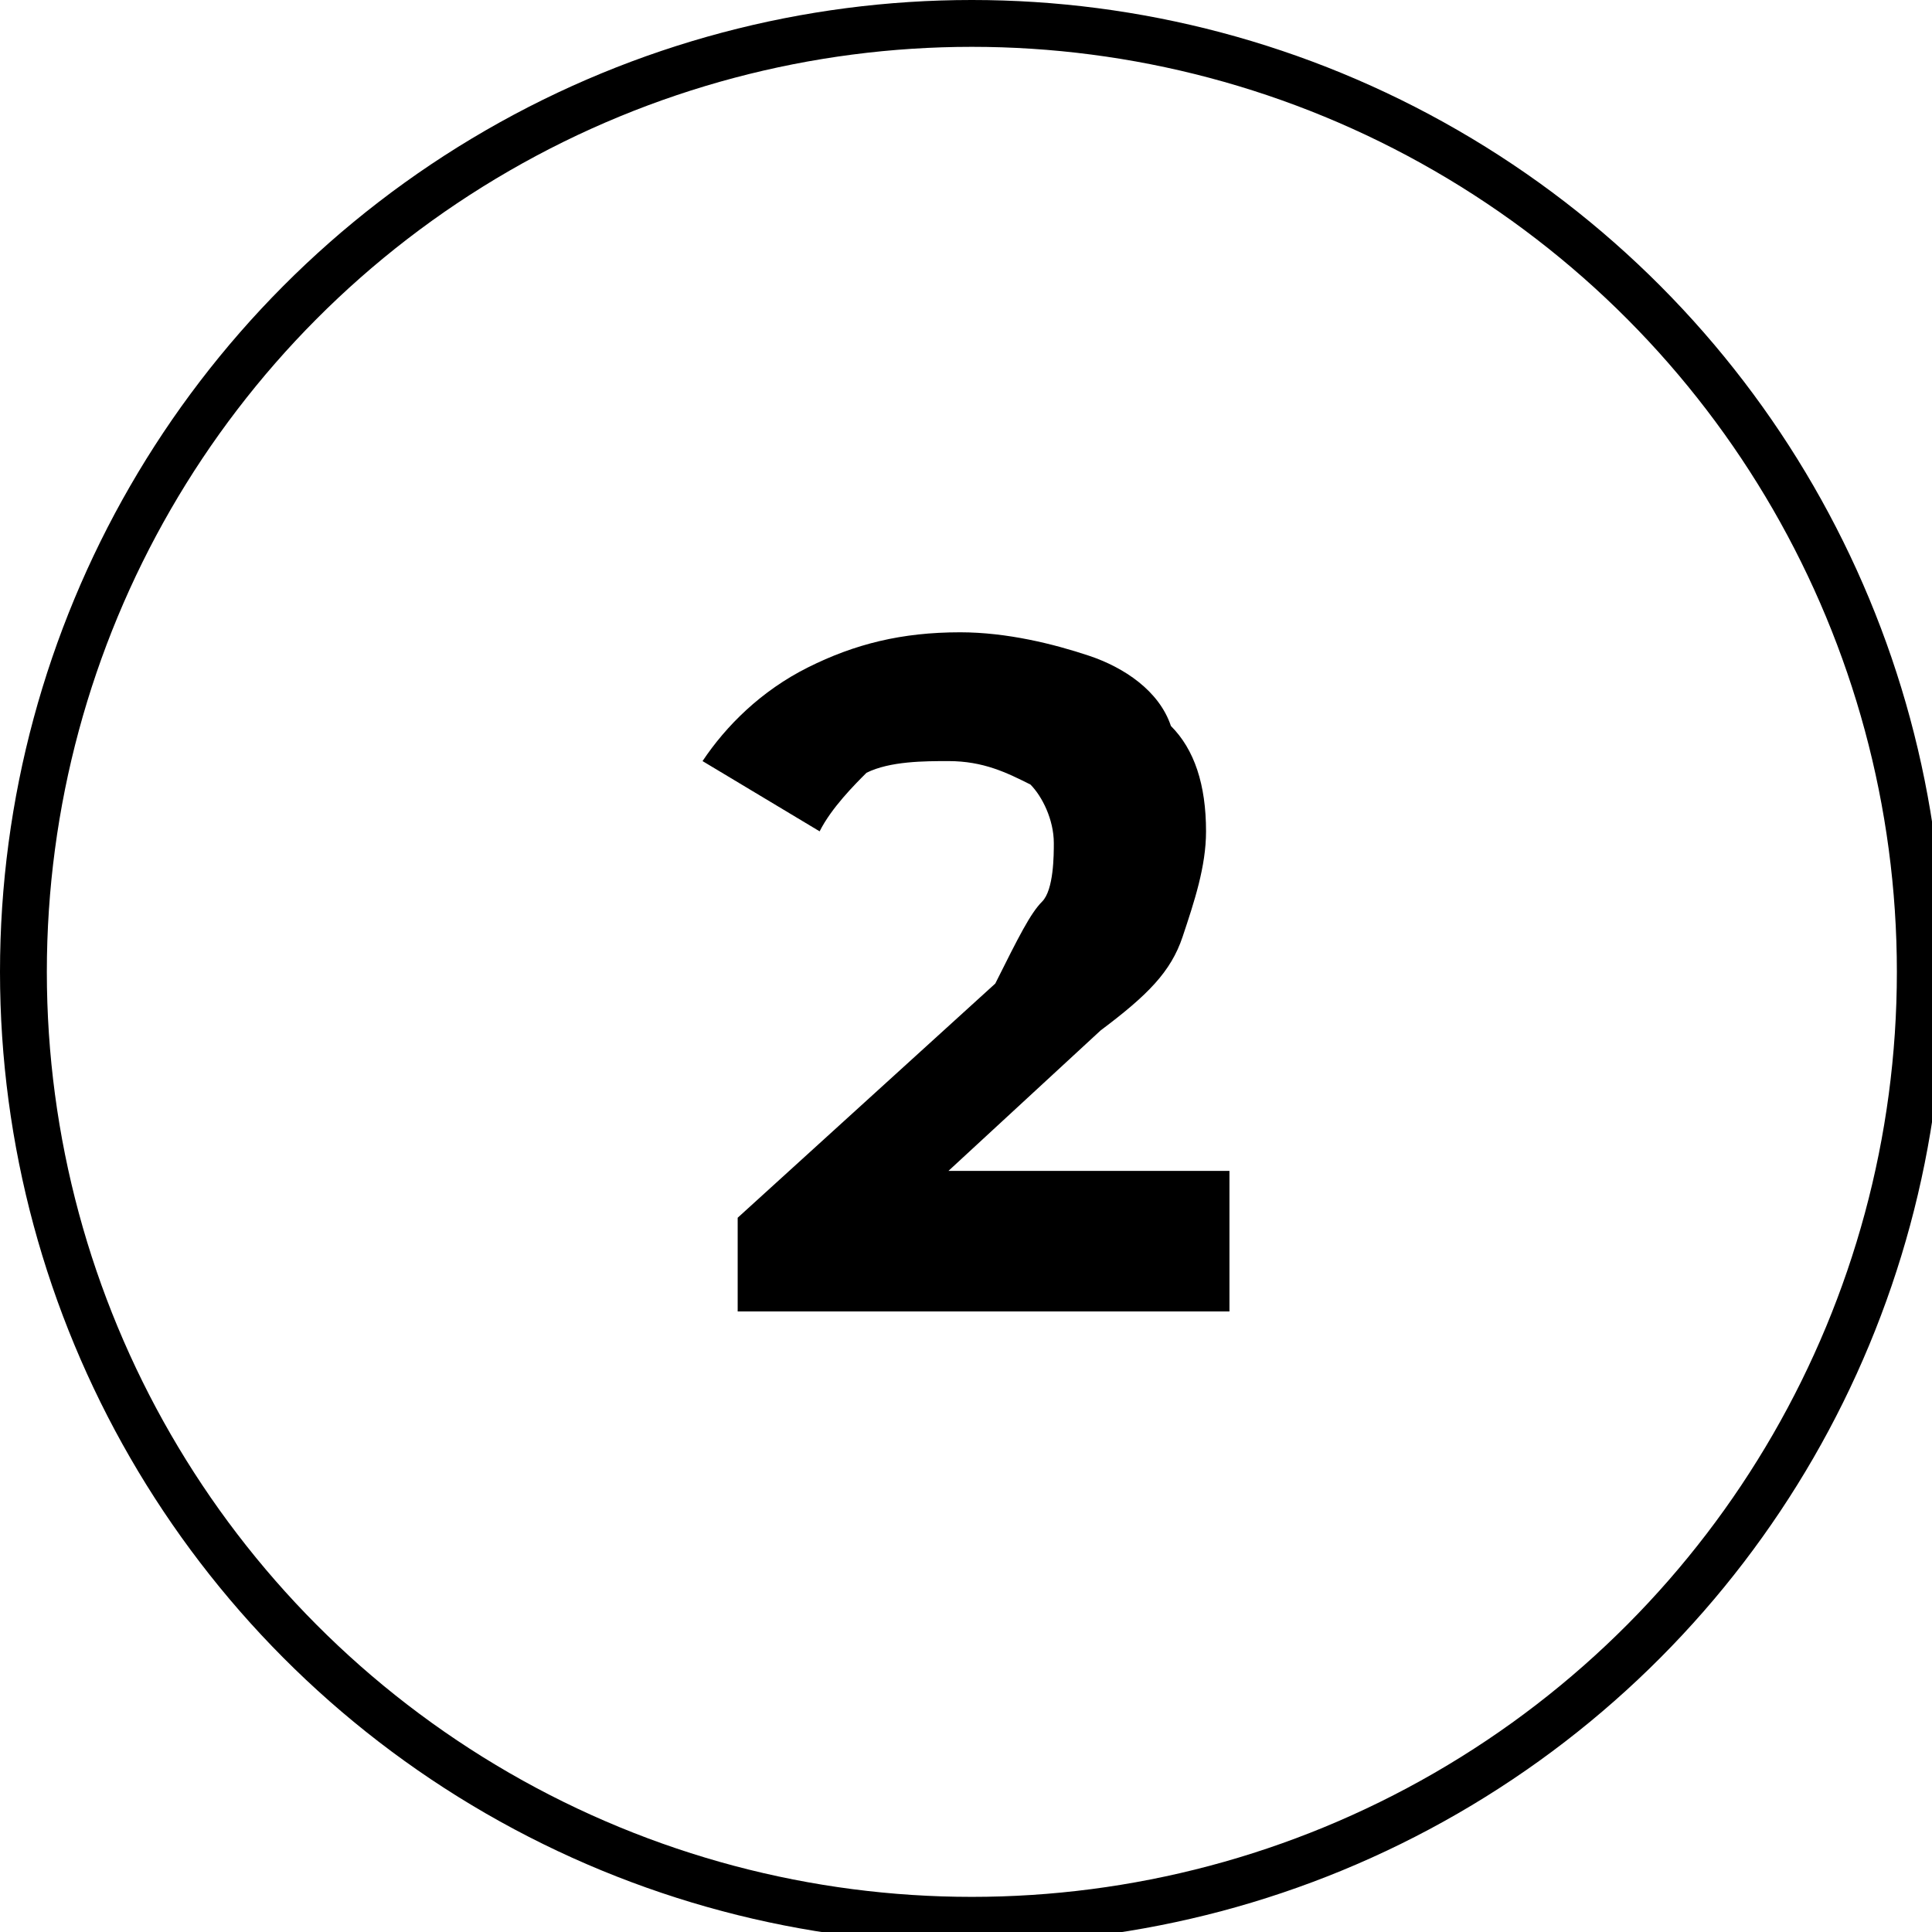 <?xml version="1.0" encoding="utf-8"?>
<!-- Generator: Adobe Illustrator 25.1.0, SVG Export Plug-In . SVG Version: 6.00 Build 0)  -->
<svg version="1.1" id="Layer_1" xmlns="http://www.w3.org/2000/svg" xmlns:xlink="http://www.w3.org/1999/xlink" x="0px" y="0px"
	 viewBox="0 0 16.5 16.5" style="enable-background:new 0 0 16.5 16.5;" xml:space="preserve">
<style type="text/css">
	.st0{fill:none;stroke:#000000;stroke-width:0.4;stroke-miterlimit:10;}
</style>
<circle class="st0" cx="8.3" cy="8.3" r="8.1"/>
<g>
	<g>
		<path d="M10.5,10.1v1.1H6.3v-0.8l2.2-2C8.7,8,8.8,7.8,8.9,7.7S9,7.3,9,7.2C9,7,8.9,6.8,8.8,6.7C8.6,6.6,8.4,6.5,8.1,6.5
			c-0.2,0-0.5,0-0.7,0.1C7.3,6.7,7.1,6.9,7,7.1L6,6.5c0.2-0.3,0.5-0.6,0.9-0.8s0.8-0.3,1.3-0.3c0.4,0,0.8,0.1,1.1,0.2
			c0.3,0.1,0.6,0.3,0.7,0.6c0.2,0.2,0.3,0.5,0.3,0.9c0,0.3-0.1,0.6-0.2,0.9S9.8,8.5,9.4,8.8l-1.3,1.2H10.5z"/>
	</g>
</g>
</svg>
